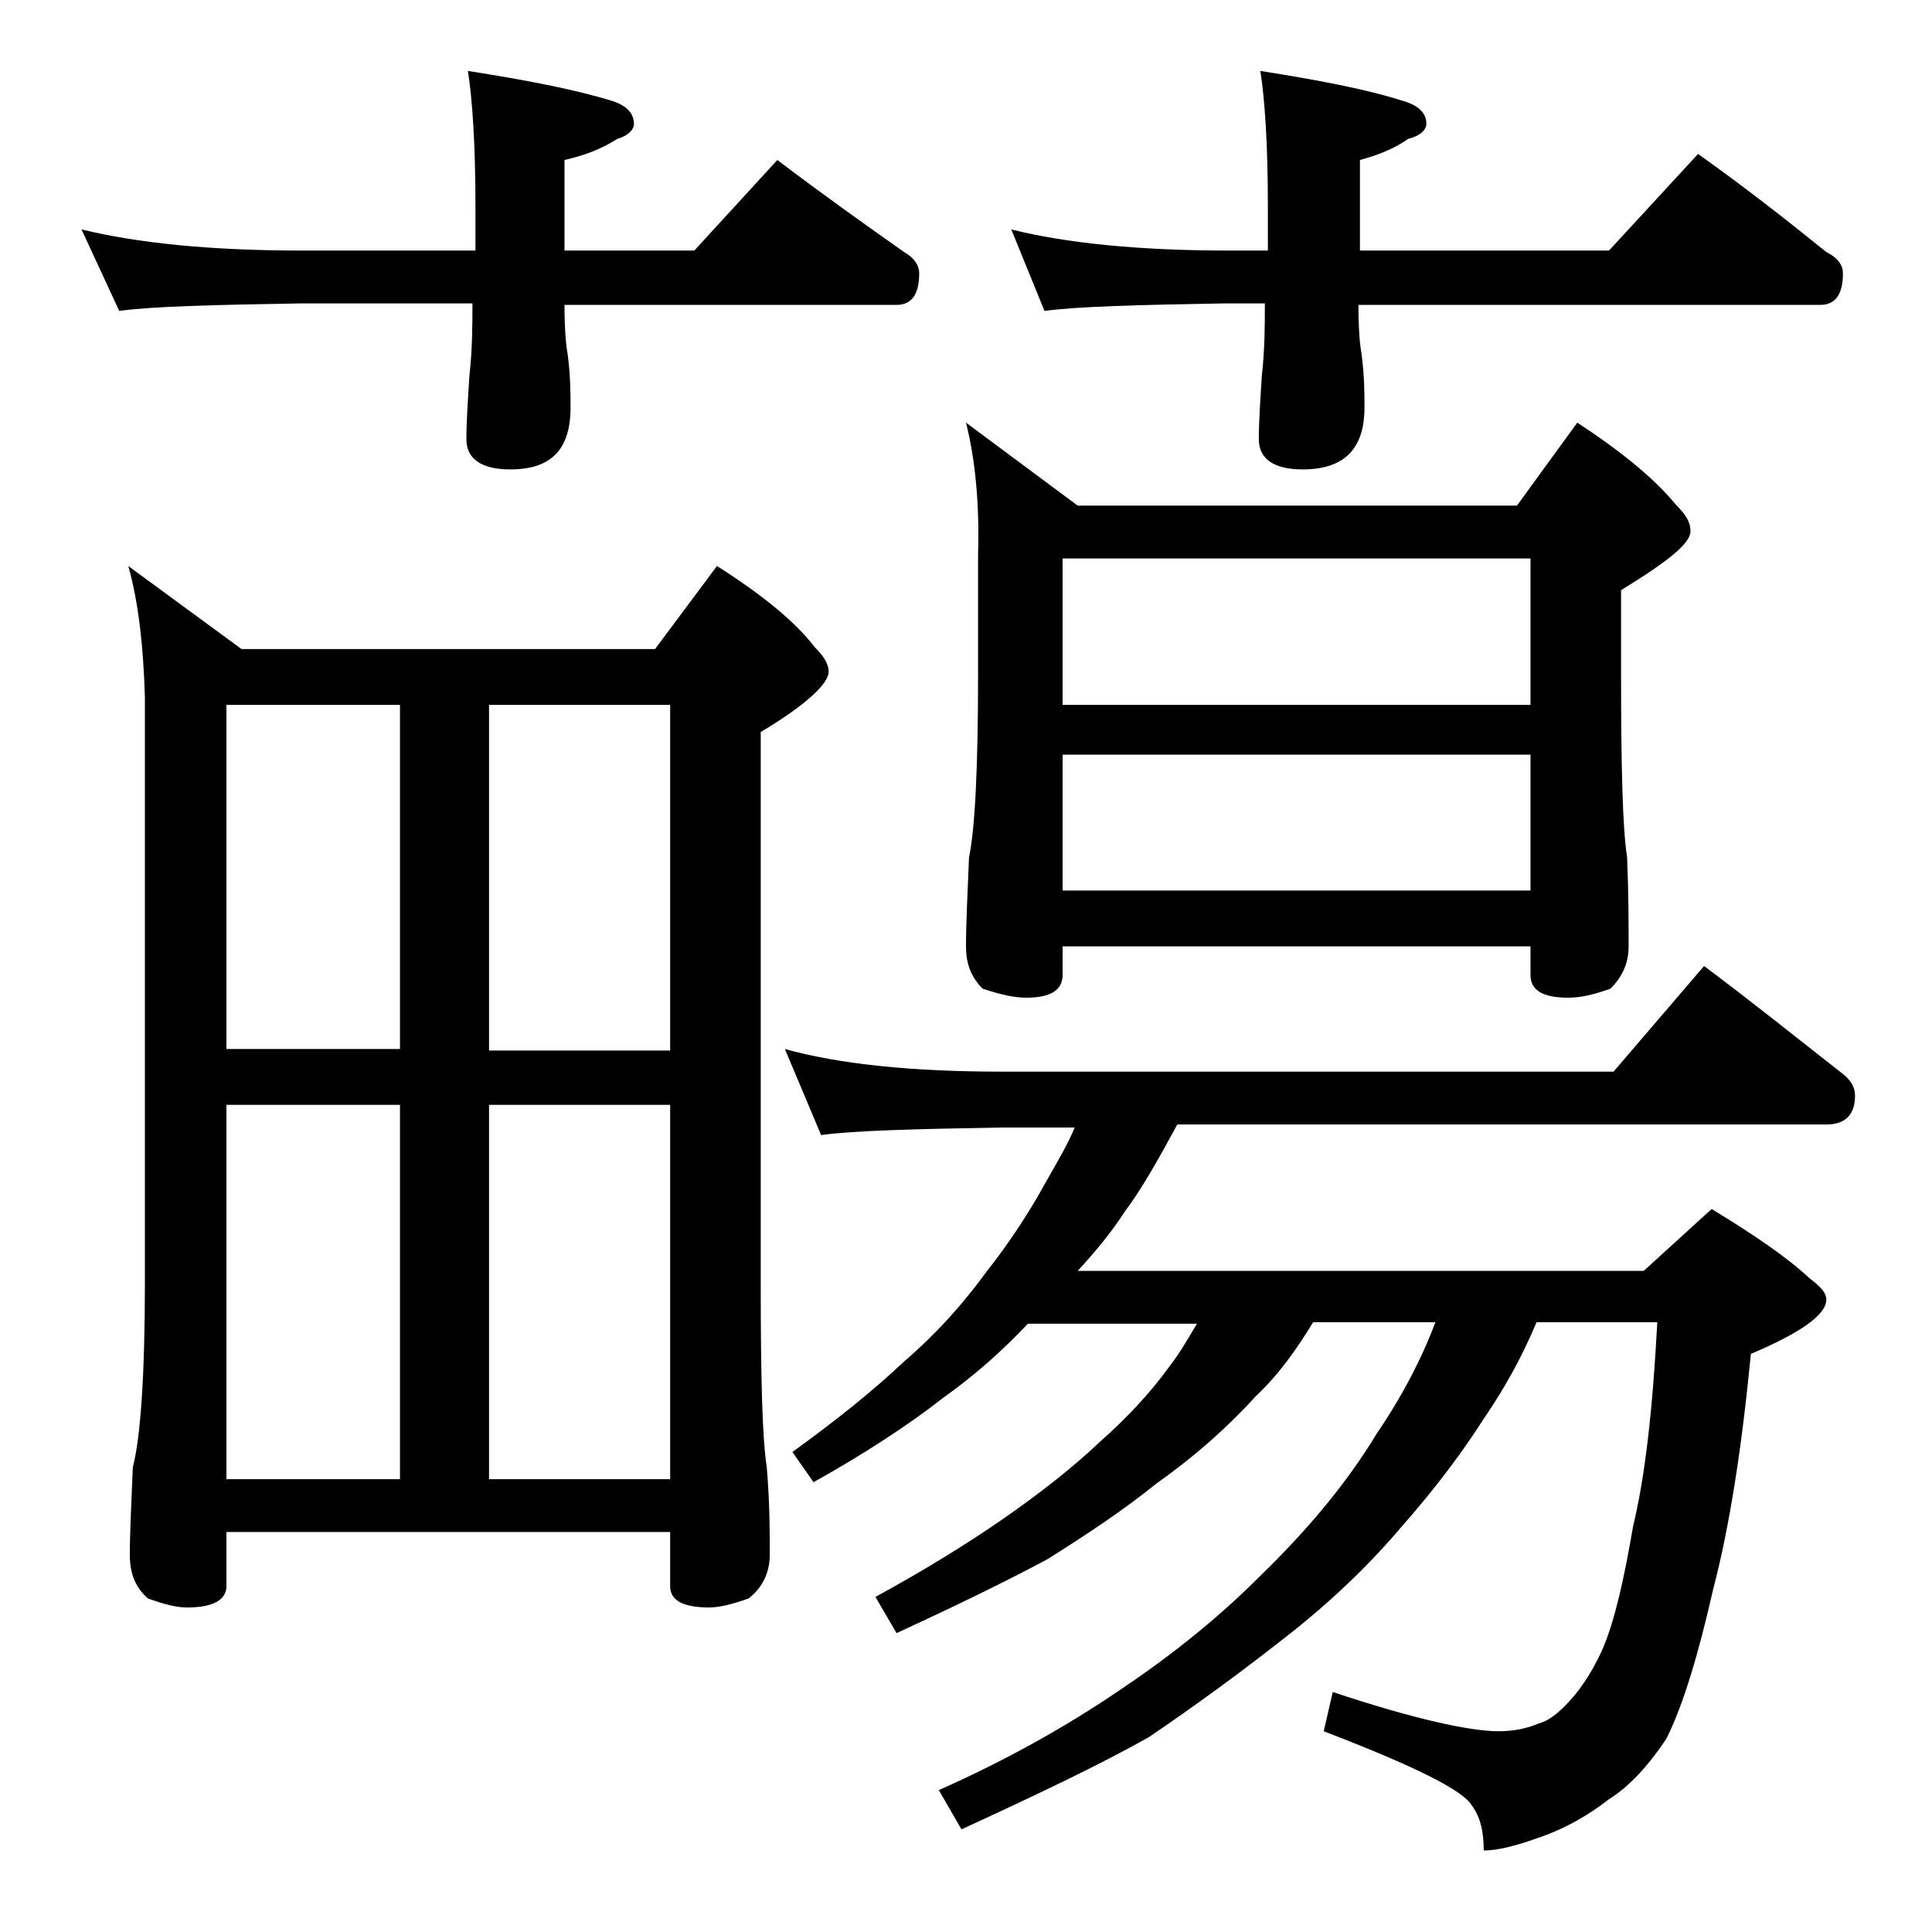 <?xml version="1.0" encoding="utf-8"?>
<!-- Generator: Adobe Illustrator 18.0.0, SVG Export Plug-In . SVG Version: 6.00 Build 0)  -->
<!DOCTYPE svg PUBLIC "-//W3C//DTD SVG 1.1//EN" "http://www.w3.org/Graphics/SVG/1.1/DTD/svg11.dtd">
<svg version="1.1" id="Layer_1" xmlns="http://www.w3.org/2000/svg" xmlns:xlink="http://www.w3.org/1999/xlink" x="0px" y="0px"
	 viewBox="0 0 128 128" enable-background="new 0 0 128 128" xml:space="preserve">
<path d="M5.4,15.2c3.7,0.9,8.5,1.4,14.6,1.4h11.5v-2.9c0-4.1-0.2-7.1-0.5-9c3.8,0.6,7,1.2,9.6,2C41.5,7,42,7.5,42,8.2
	c0,0.4-0.4,0.8-1.1,1c-1.1,0.7-2.2,1.1-3.5,1.4v6H46l5.5-6c2.9,2.2,5.7,4.2,8.4,6.1c0.7,0.4,1,0.9,1,1.4c0,1.4-0.5,2.1-1.5,2.1h-22
	c0,1.6,0.1,2.7,0.2,3.2c0.2,1.5,0.2,2.7,0.2,3.6c0,2.8-1.3,4.1-4,4.1c-1.9,0-2.9-0.7-2.9-2c0-1.2,0.1-2.6,0.2-4.2
	c0.2-1.8,0.2-3.4,0.2-4.8H20c-5.9,0.1-10,0.2-12.1,0.5L5.4,15.2z M8.5,37.5L16,43h27.4l4.1-5.5c3,1.9,5.2,3.7,6.5,5.4
	c0.6,0.6,0.9,1.1,0.9,1.6c0,0.8-1.5,2.2-4.5,4V85c0,6.2,0.1,10.3,0.4,12.2c0.2,2.4,0.2,4.3,0.2,5.8c0,1.2-0.5,2.2-1.4,2.9
	c-1.1,0.4-2,0.6-2.6,0.6c-1.8,0-2.6-0.5-2.6-1.4v-3.6H15v3.6c0,0.9-0.9,1.4-2.6,1.4c-0.7,0-1.5-0.2-2.6-0.6
	c-0.8-0.7-1.2-1.6-1.2-2.9c0-1.4,0.1-3.3,0.2-5.8c0.5-1.9,0.8-6,0.8-12.2V46.2C9.5,42.9,9.2,40,8.5,37.5z M15,69.5h11.5V46.7H15
	V69.5z M15,98h11.5V73.2H15V98z M32.4,46.7v22.9h12V46.7H32.4z M32.4,98h12V73.2h-12V98z M52,69.5c3.6,1,8.4,1.5,14.4,1.5h40.5l6-7
	c3.2,2.4,6.2,4.8,9,7c0.7,0.5,1,1,1,1.6c0,1.2-0.6,1.9-1.9,1.9H78c-1.2,2.2-2.3,4.2-3.5,5.8c-0.9,1.4-2,2.7-3.1,3.9h37.5l4.5-4.1
	c2.8,1.7,5,3.2,6.5,4.6c0.8,0.6,1.1,1,1.1,1.4c0,1-1.7,2.2-5,3.6c-0.6,6.2-1.4,11.4-2.5,15.6c-1,4.4-2,7.7-3.1,9.9
	c-1.2,1.8-2.5,3.2-3.8,4c-1.4,1.1-3,2-4.8,2.6c-1.4,0.5-2.6,0.8-3.5,0.8c0-1.2-0.2-2.2-0.8-3c-0.6-1-3.8-2.6-9.8-4.9l0.6-2.6
	c5.4,1.8,9.1,2.6,11,2.6c1,0,1.9-0.2,2.6-0.5c0.7-0.2,1.2-0.6,1.8-1.2c0.8-0.8,1.7-2,2.5-3.8c0.8-1.9,1.4-4.6,2-8.1
	c0.8-3.3,1.3-7.8,1.6-13.5h-8c-1,2.4-2.2,4.5-3.5,6.4c-1.4,2.2-3.2,4.6-5.4,7.1c-2.2,2.6-4.8,5.1-7.9,7.5c-2.8,2.2-5.8,4.4-8.9,6.5
	c-3.2,1.8-7.4,3.8-12.4,6.1l-1.5-2.6c4.5-2,8.4-4.2,11.8-6.5c3.3-2.2,6.5-4.7,9.4-7.6c3.2-3.1,5.8-6.2,7.8-9.5c1.7-2.5,3-5,3.9-7.4
	H87c-1.1,1.8-2.3,3.5-3.8,4.9c-2,2.2-4.2,4.1-6.6,5.8c-2.1,1.7-4.5,3.3-7.2,5c-2.8,1.5-6.1,3.1-10,4.9l-1.4-2.4
	c3.3-1.8,6.2-3.6,8.5-5.2c2.3-1.6,4.5-3.3,6.4-5.1c1.8-1.6,3.3-3.2,4.6-5c0.7-0.9,1.2-1.8,1.8-2.8H68.1c-1.7,1.8-3.5,3.4-5.6,4.9
	c-2.3,1.8-5.2,3.7-8.6,5.6l-1.4-2c2.9-2.1,5.4-4.1,7.4-6c2.1-1.8,3.9-3.8,5.5-6c1.5-1.9,2.8-3.9,3.9-5.9c0.8-1.4,1.5-2.6,1.9-3.6
	h-4.8c-5.8,0.1-9.8,0.2-12,0.5L52,69.5z M64,28l7.4,5.5h29.1l4-5.5c2.9,1.9,5.1,3.7,6.5,5.4c0.7,0.7,1,1.2,1,1.8
	c0,0.8-1.5,2-4.6,3.9v5.5c0,6.2,0.1,10.3,0.4,12.2c0.1,2.4,0.1,4.4,0.1,5.9c0,1.1-0.4,2-1.2,2.8c-1.1,0.4-2,0.6-2.8,0.6
	c-1.7,0-2.5-0.5-2.5-1.5v-1.9h-31v1.9c0,1-0.8,1.5-2.4,1.5c-0.8,0-1.7-0.2-2.9-0.6c-0.8-0.8-1.1-1.7-1.1-2.8c0-1.5,0.1-3.5,0.2-5.9
	c0.4-1.9,0.6-6,0.6-12.2v-7.9C64.9,33.3,64.6,30.4,64,28z M67,15.2c3.6,0.9,8.4,1.4,14.4,1.4H84v-2.9c0-4.1-0.2-7.1-0.5-9
	c3.8,0.6,7,1.2,9.5,2c1,0.3,1.5,0.8,1.5,1.5c0,0.4-0.4,0.8-1.2,1c-1,0.7-2.1,1.1-3.2,1.4v6h16.5l5.9-6.4c3.1,2.2,5.9,4.4,8.5,6.5
	c0.8,0.4,1.1,0.9,1.1,1.4c0,1.4-0.5,2.1-1.5,2.1H90c0,1.6,0.1,2.7,0.2,3.2c0.2,1.5,0.2,2.7,0.2,3.6c0,2.8-1.4,4.1-4.1,4.1
	c-1.9,0-2.9-0.7-2.9-2c0-1.2,0.1-2.6,0.2-4.2c0.2-1.8,0.2-3.4,0.2-4.8h-2.6c-5.8,0.1-9.8,0.2-12,0.5L67,15.2z M70.4,46.7h31V37h-31
	V46.7z M70.4,59h31v-9h-31V59z"/>
</svg>
